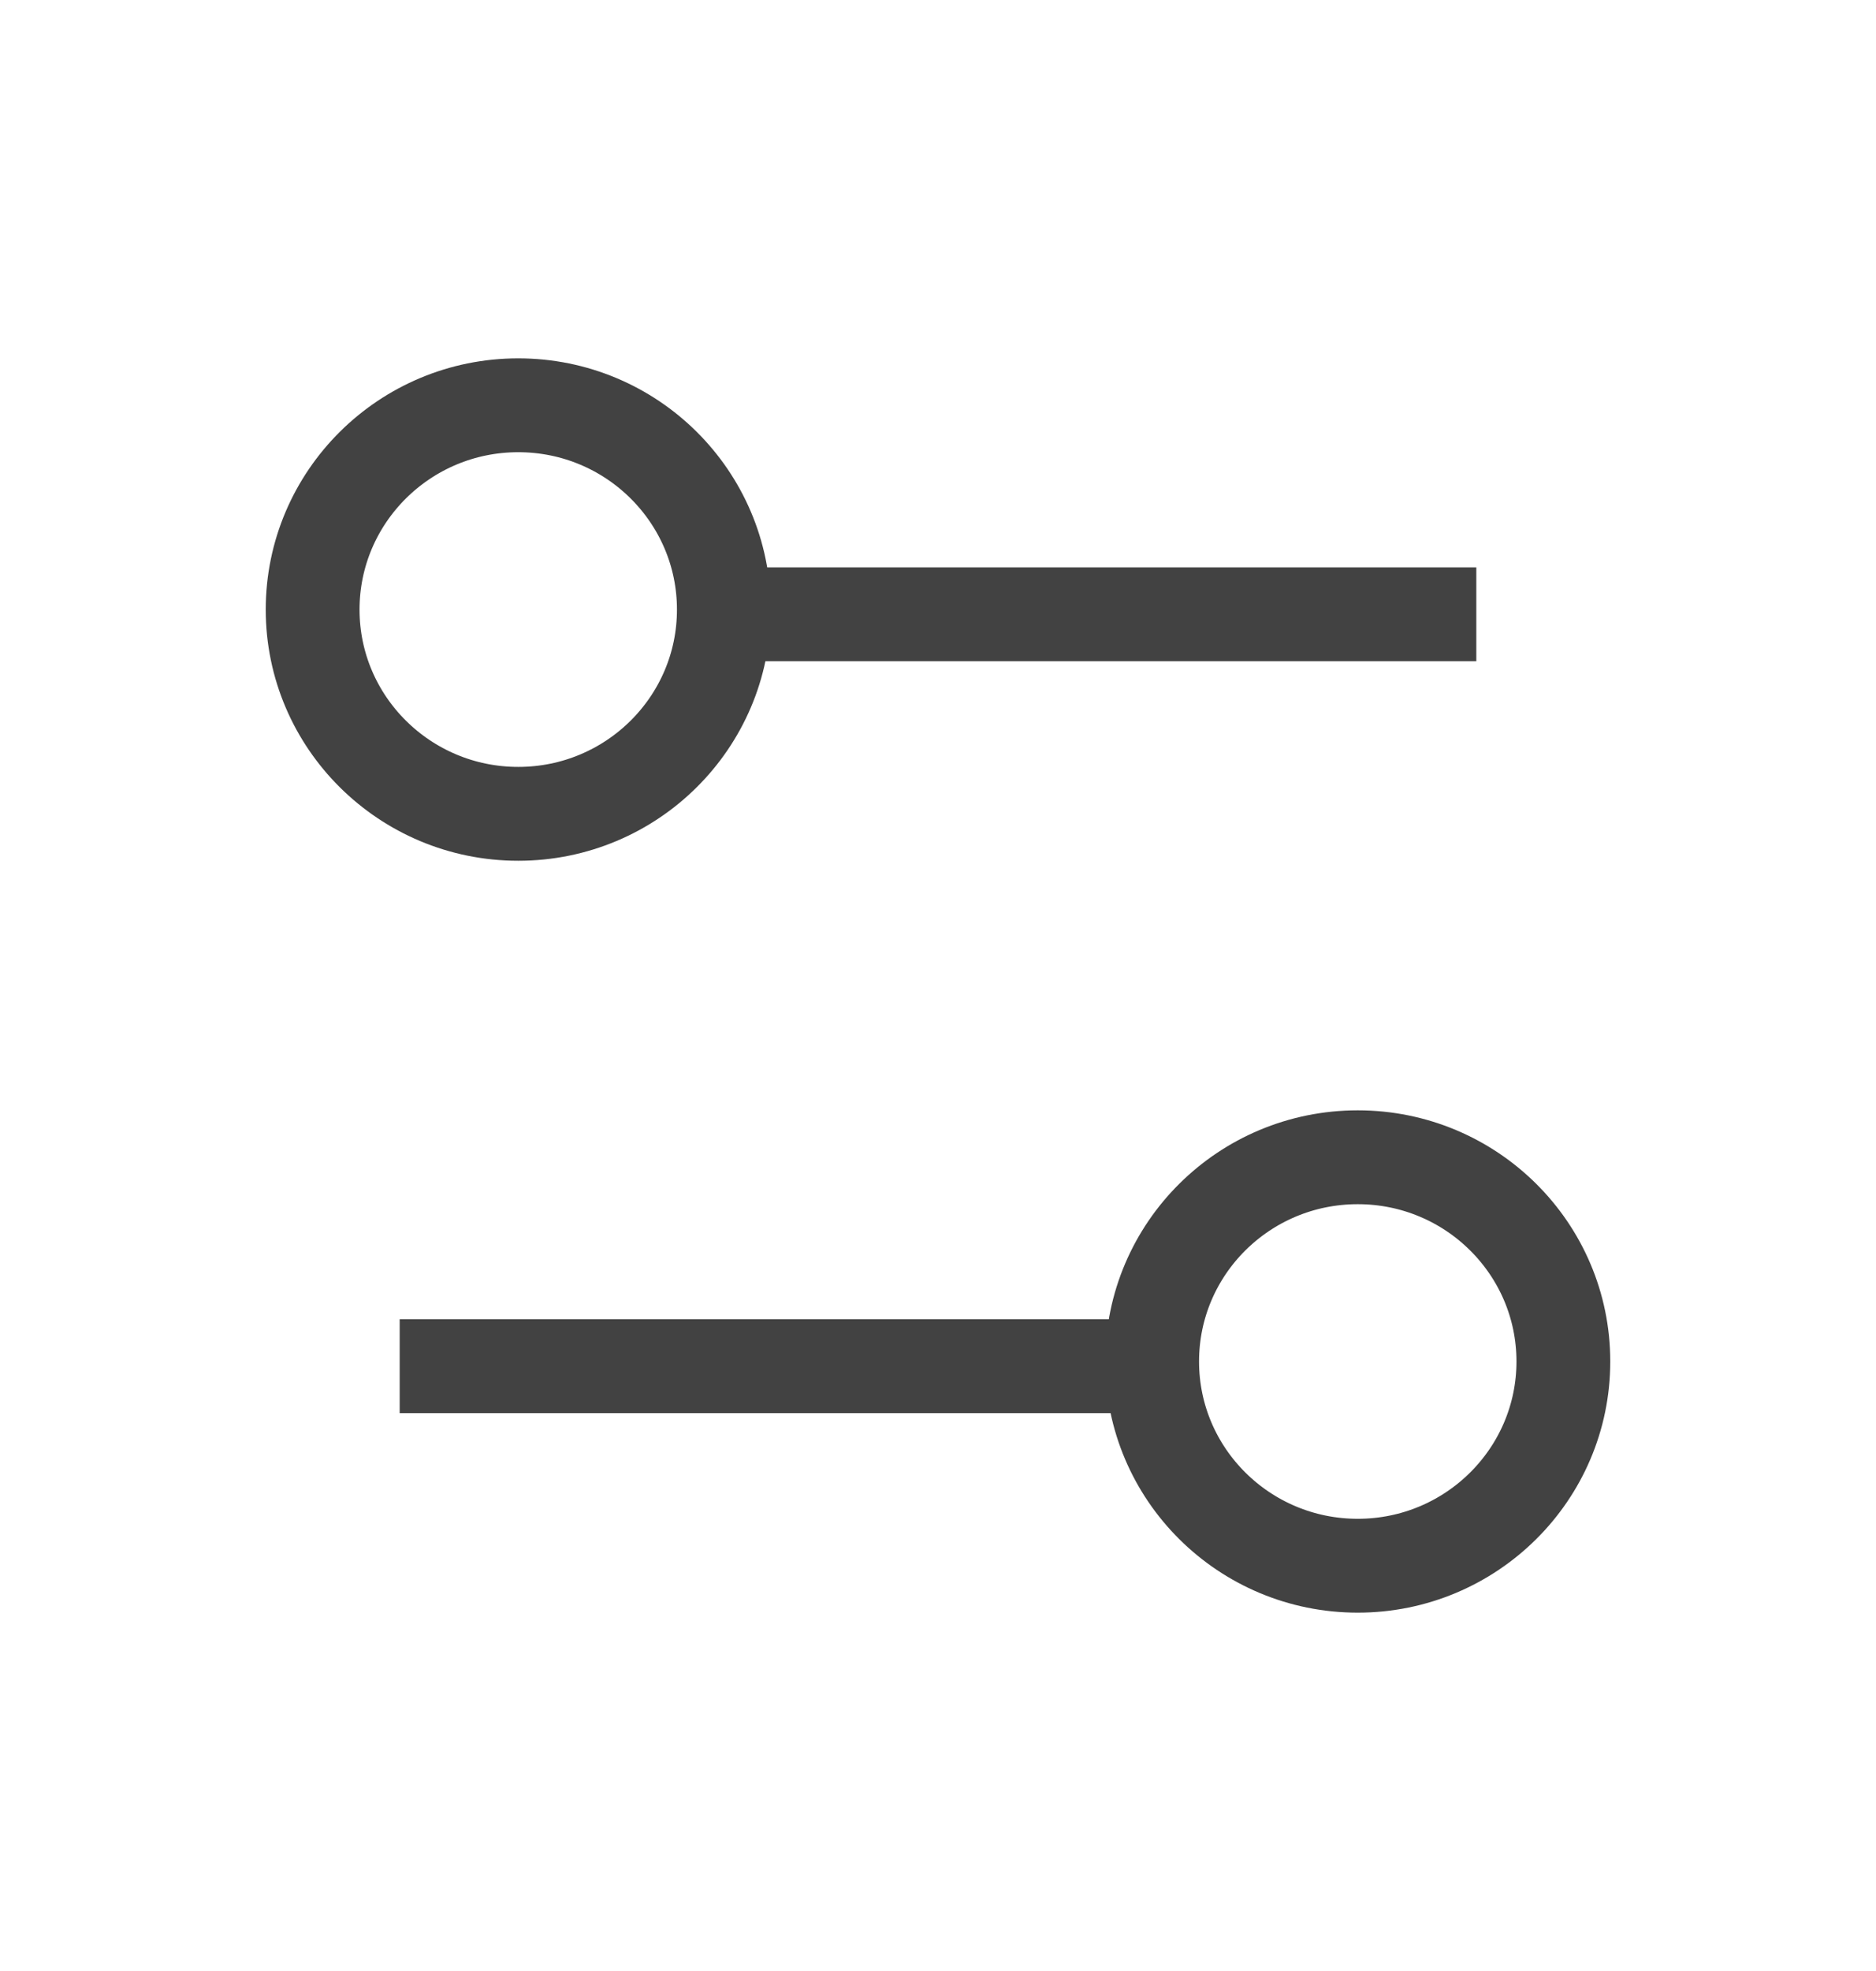 <svg width="20" height="21" viewBox="0 0 20 21" fill="none" xmlns="http://www.w3.org/2000/svg">
<path d="M12.296 14.556H4.261" stroke="#424242" strokeWidth="2" strokeLinecap="square"/>
<path fillRule="evenodd" clipRule="evenodd" d="M12.283 14.506C12.283 13.304 13.264 12.33 14.475 12.33C15.685 12.33 16.667 13.304 16.667 14.506C16.667 15.707 15.685 16.682 14.475 16.682C13.264 16.682 12.283 15.707 12.283 14.506Z" stroke="#424242" strokeWidth="2" strokeLinecap="square"/>
<path d="M7.704 6.545H15.739" stroke="#424242" strokeWidth="2" strokeLinecap="square"/>
<path fillRule="evenodd" clipRule="evenodd" d="M7.717 6.495C7.717 5.293 6.736 4.318 5.525 4.318C4.315 4.318 3.333 5.293 3.333 6.495C3.333 7.696 4.315 8.671 5.525 8.671C6.736 8.671 7.717 7.696 7.717 6.495Z" stroke="#424242" strokeWidth="2" strokeLinecap="square"/>
</svg>
